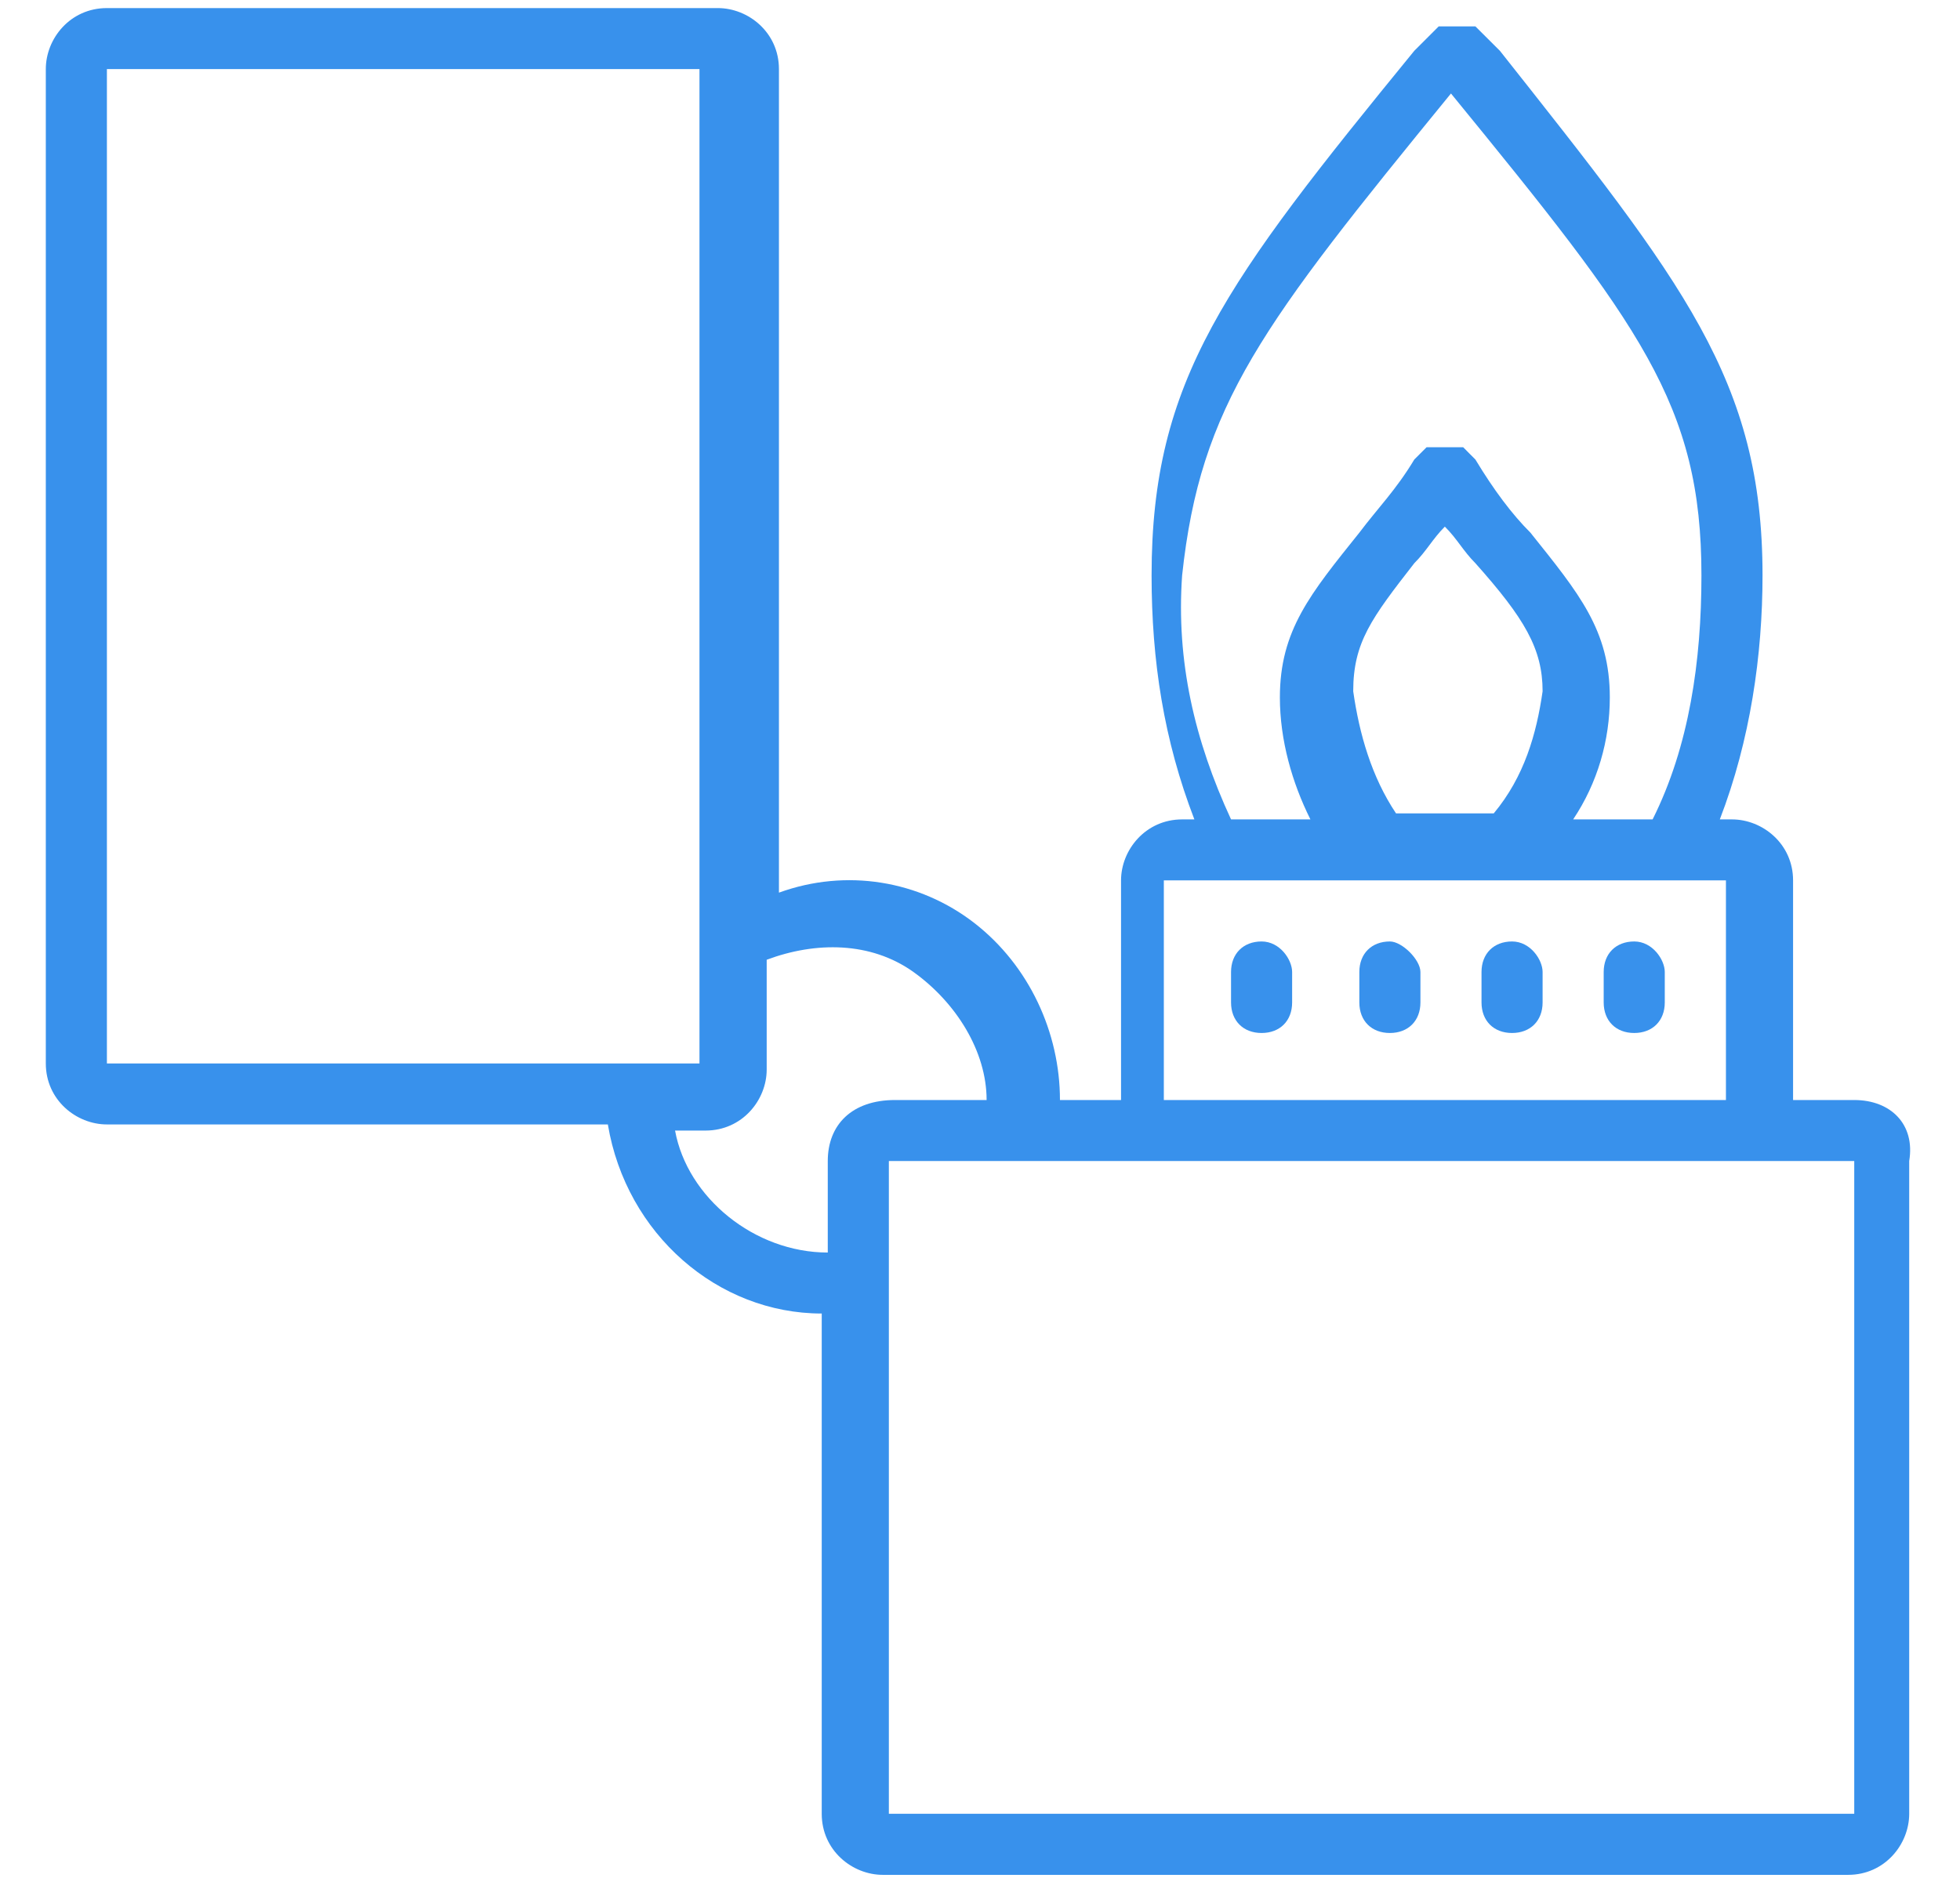 <svg width="24" height="23" viewBox="0 0 24 23" fill="none" xmlns="http://www.w3.org/2000/svg">
<path d="M15.448 11.531C15.224 11.531 15.074 11.681 15.074 11.905V12.278C15.074 12.503 15.224 12.652 15.448 12.652C15.673 12.652 15.822 12.503 15.822 12.278V11.905C15.822 11.755 15.673 11.531 15.448 11.531Z" fill="#3891EC"/>
<path d="M17.019 11.531C16.794 11.531 16.645 11.681 16.645 11.905V12.278C16.645 12.503 16.794 12.652 17.019 12.652C17.243 12.652 17.393 12.503 17.393 12.278V11.905C17.393 11.755 17.168 11.531 17.019 11.531Z" fill="#3891EC"/>
<path d="M18.515 11.531C18.29 11.531 18.141 11.681 18.141 11.905V12.278C18.141 12.503 18.29 12.652 18.515 12.652C18.739 12.652 18.889 12.503 18.889 12.278V11.905C18.889 11.755 18.739 11.531 18.515 11.531Z" fill="#3891EC"/>
<path d="M20.011 11.531C19.786 11.531 19.637 11.681 19.637 11.905V12.278C19.637 12.503 19.786 12.652 20.011 12.652C20.235 12.652 20.385 12.503 20.385 12.278V11.905C20.385 11.755 20.235 11.531 20.011 11.531Z" fill="#3891EC"/>
<path d="M22.705 13.473H21.956V10.783C21.956 10.335 21.582 10.036 21.208 10.036H21.059C21.433 9.065 21.582 8.019 21.582 7.047C21.582 4.656 20.61 3.461 18.366 0.622L18.066 0.323H17.991H17.917H17.842H17.767H17.692H17.617L17.318 0.622C14.999 3.461 14.101 4.656 14.101 7.047C14.101 8.094 14.251 9.065 14.625 10.036H14.475C14.027 10.036 13.727 10.41 13.727 10.783V13.473H12.979C12.979 12.651 12.605 11.829 11.932 11.306C11.258 10.783 10.361 10.634 9.538 10.933V0.846C9.538 0.398 9.164 0.099 8.79 0.099H1.309C0.86 0.099 0.561 0.472 0.561 0.846V13.025C0.561 13.473 0.935 13.772 1.309 13.772H7.443C7.668 15.117 8.79 16.088 10.062 16.088V22.215C10.062 22.664 10.436 22.963 10.81 22.963H22.63C23.079 22.963 23.378 22.589 23.378 22.215V14.22C23.453 13.772 23.154 13.473 22.705 13.473ZM17.767 1.145C20.086 3.984 20.834 4.955 20.834 7.047C20.834 8.094 20.685 9.14 20.236 10.036H19.263C19.563 9.588 19.712 9.065 19.712 8.542C19.712 7.72 19.338 7.272 18.74 6.524C18.515 6.3 18.291 6.001 18.066 5.628C18.066 5.628 18.066 5.628 17.991 5.553C17.991 5.553 17.991 5.553 17.917 5.478H17.842H17.767H17.692H17.617H17.543H17.468C17.468 5.478 17.468 5.478 17.393 5.553C17.393 5.553 17.393 5.553 17.318 5.628C17.094 6.001 16.869 6.226 16.645 6.524C16.046 7.272 15.672 7.72 15.672 8.542C15.672 9.065 15.822 9.588 16.046 10.036H15.074C14.625 9.065 14.401 8.094 14.475 7.047C14.7 4.955 15.448 3.984 17.767 1.145ZM18.889 8.467C18.814 8.99 18.665 9.513 18.291 9.962H17.094C16.794 9.513 16.645 8.99 16.57 8.467C16.57 7.869 16.794 7.571 17.318 6.898C17.468 6.749 17.543 6.599 17.692 6.45C17.842 6.599 17.917 6.749 18.066 6.898C18.665 7.571 18.889 7.944 18.889 8.467ZM14.326 10.783H16.944H18.515H20.386H21.134V13.473H14.251V10.783H14.326ZM1.309 13.1V0.846H8.565V13.025H1.309V13.1ZM10.136 14.22V15.341C9.239 15.341 8.416 14.669 8.266 13.847H8.64C9.089 13.847 9.388 13.473 9.388 13.1V11.755C9.987 11.531 10.66 11.531 11.184 11.904C11.707 12.278 12.081 12.876 12.081 13.473H10.959C10.436 13.473 10.136 13.772 10.136 14.22ZM22.705 22.215H10.884V14.22H22.705V22.215Z" fill="#3891EC"/>
</svg>
